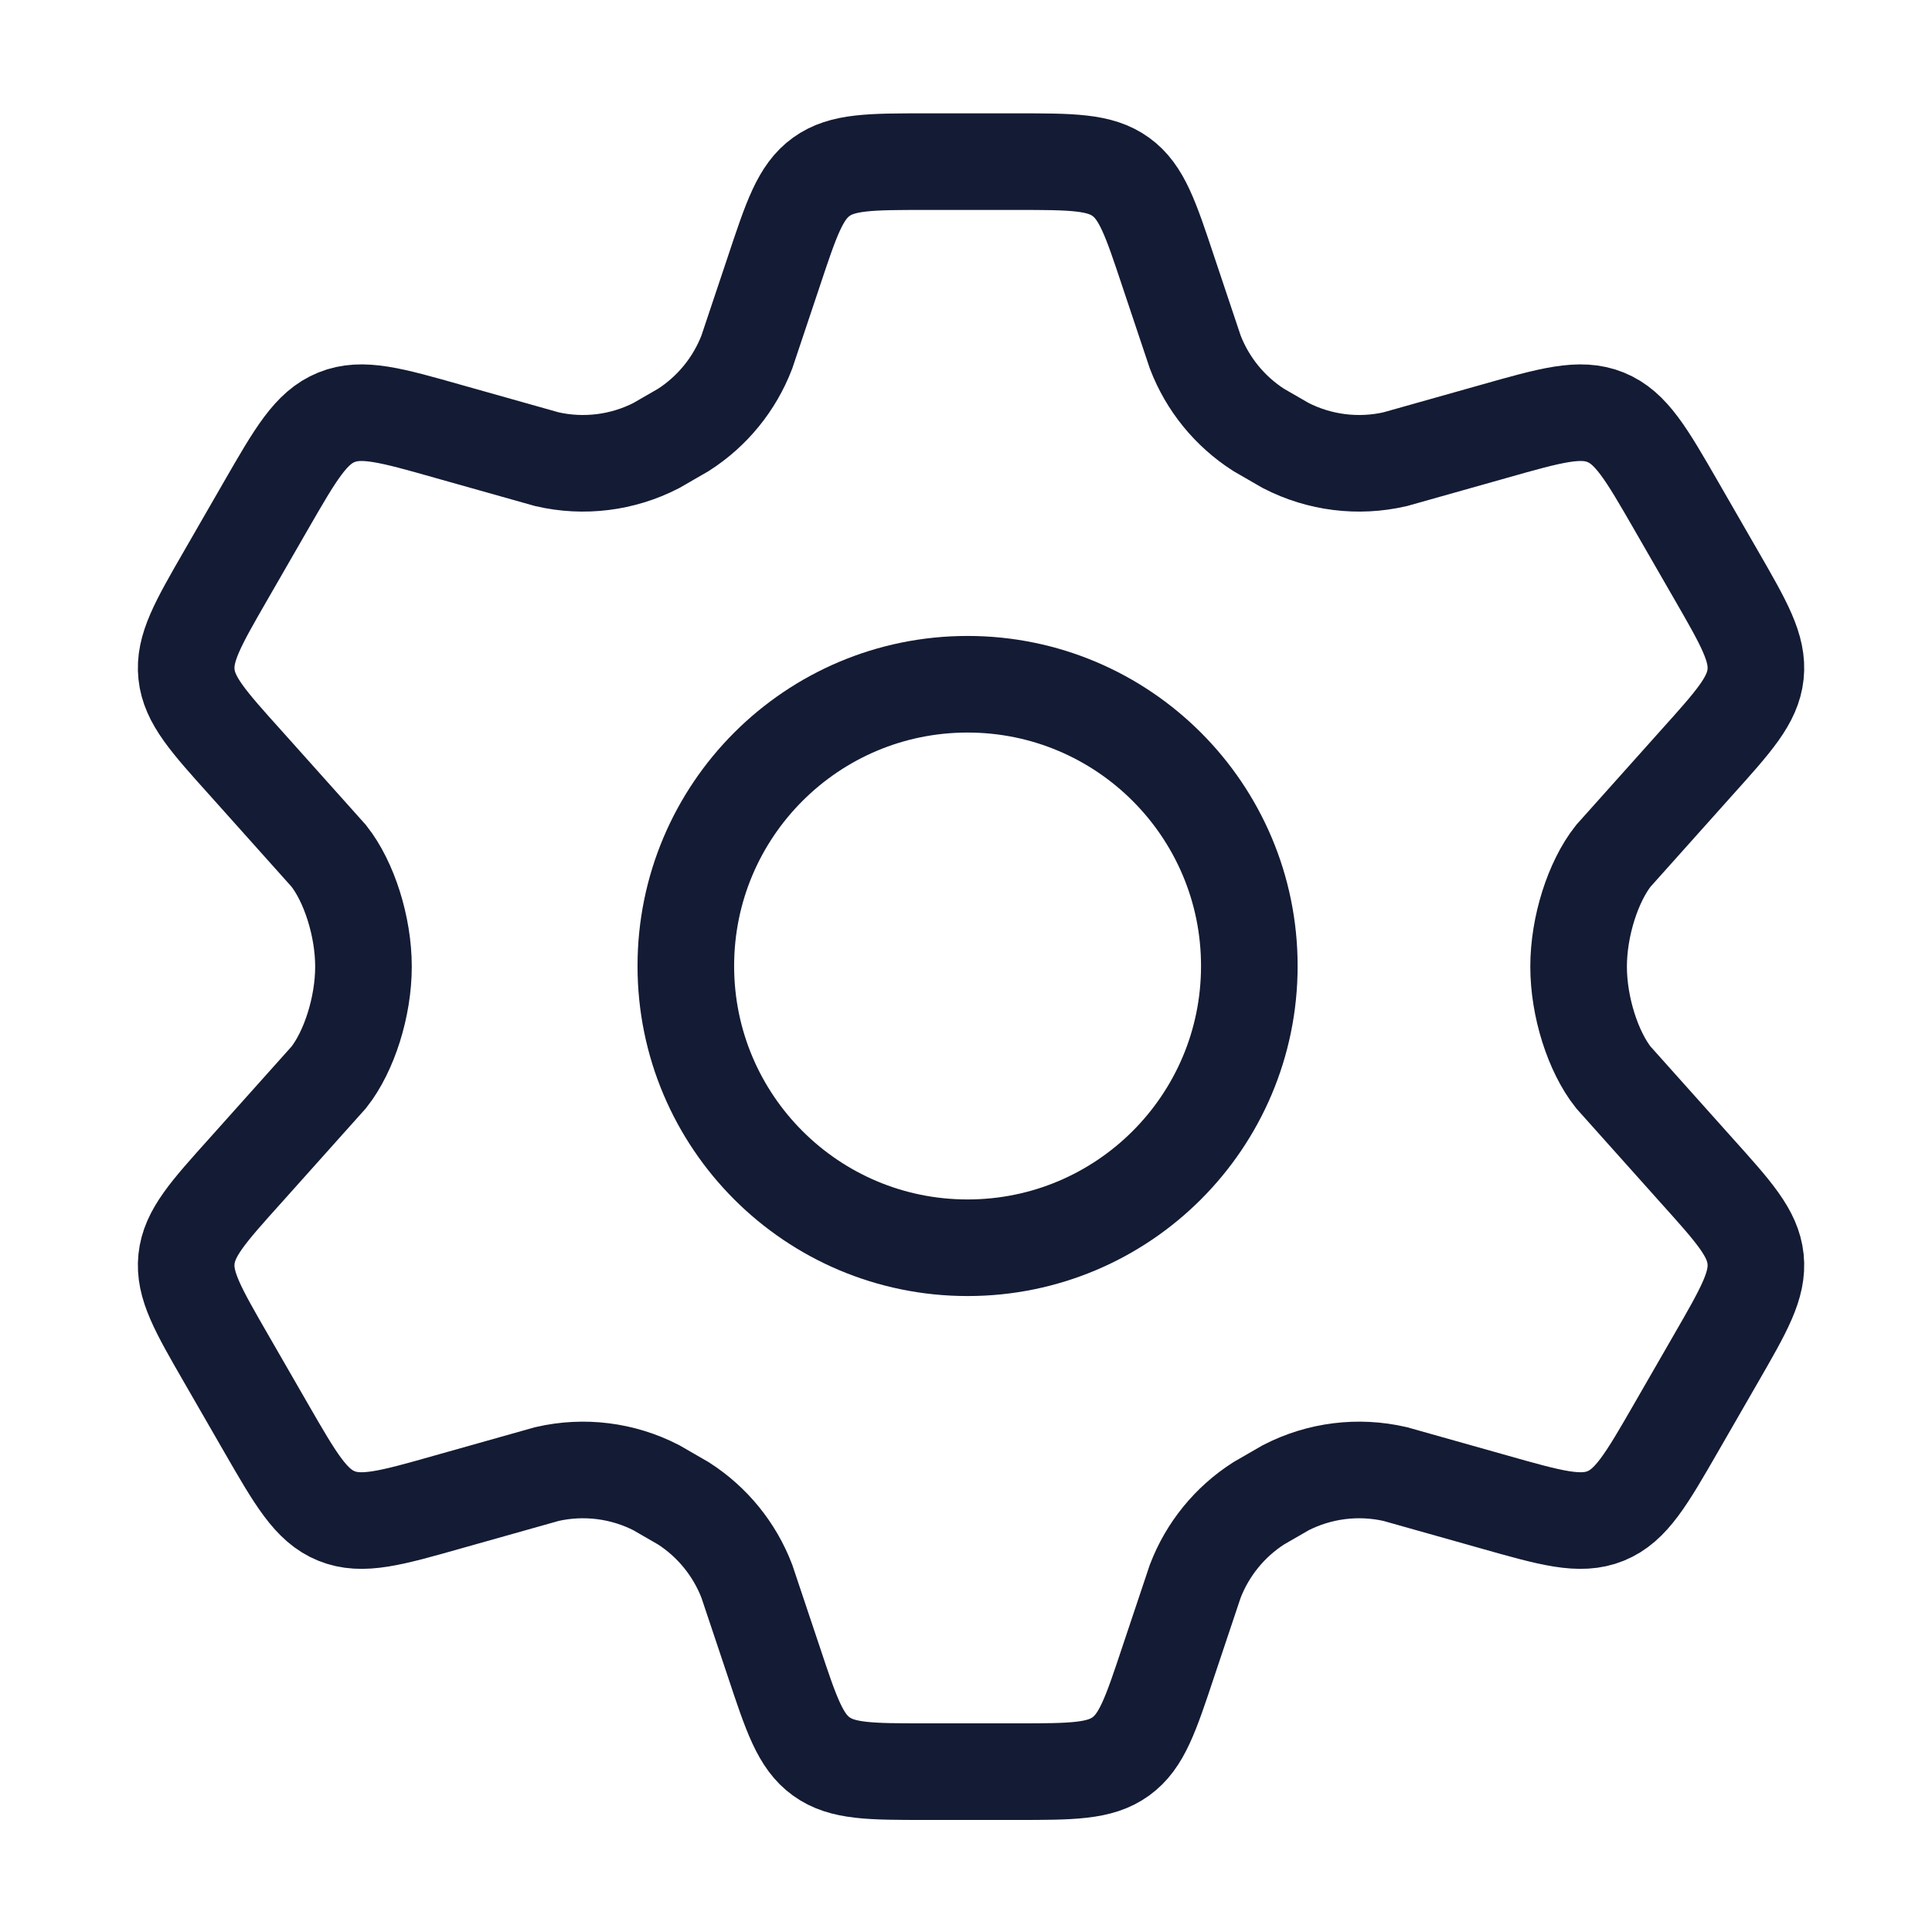 <svg width="60" height="60" viewBox="0 0 60 60" fill="none" xmlns="http://www.w3.org/2000/svg">
<path d="M53.294 17.854L52.06 15.712C51.127 14.092 50.66 13.283 49.866 12.96C49.072 12.637 48.174 12.892 46.378 13.401L43.328 14.261C42.181 14.525 40.978 14.375 39.931 13.837L39.089 13.351C38.191 12.776 37.501 11.928 37.119 10.932L36.284 8.438C35.735 6.788 35.461 5.963 34.807 5.491C34.154 5.02 33.286 5.02 31.55 5.02H28.763C27.027 5.02 26.159 5.02 25.506 5.491C24.852 5.963 24.578 6.788 24.029 8.438L23.194 10.932C22.812 11.928 22.121 12.776 21.223 13.351L20.381 13.837C19.334 14.375 18.131 14.525 16.985 14.261L13.934 13.401C12.139 12.892 11.241 12.637 10.447 12.96C9.653 13.283 9.186 14.092 8.253 15.712L7.019 17.854C6.144 19.372 5.707 20.131 5.792 20.939C5.877 21.747 6.462 22.398 7.633 23.7L10.211 26.582C10.841 27.38 11.288 28.77 11.288 30.019C11.288 31.27 10.841 32.659 10.211 33.457L7.633 36.339C6.462 37.641 5.877 38.292 5.792 39.1C5.707 39.908 6.144 40.667 7.019 42.185L8.253 44.327C9.186 45.946 9.653 46.756 10.447 47.079C11.241 47.402 12.139 47.147 13.934 46.638L16.985 45.778C18.132 45.514 19.335 45.664 20.382 46.202L21.224 46.688C22.121 47.263 22.812 48.111 23.194 49.107L24.029 51.601C24.578 53.251 24.852 54.076 25.506 54.548C26.159 55.02 27.027 55.02 28.763 55.02H31.55C33.286 55.02 34.154 55.02 34.807 54.548C35.461 54.076 35.735 53.251 36.284 51.601L37.119 49.107C37.501 48.111 38.191 47.263 39.089 46.688L39.931 46.202C40.978 45.664 42.181 45.514 43.328 45.778L46.378 46.638C48.174 47.147 49.072 47.402 49.866 47.079C50.66 46.756 51.127 45.946 52.06 44.327L53.294 42.185C54.169 40.667 54.606 39.908 54.521 39.1C54.436 38.292 53.85 37.641 52.679 36.339L50.102 33.457C49.472 32.659 49.025 31.27 49.025 30.019C49.025 28.77 49.472 27.38 50.102 26.582L52.679 23.7C53.85 22.398 54.436 21.747 54.521 20.939C54.606 20.131 54.169 19.372 53.294 17.854Z" stroke="#141B34" stroke-width="3" stroke-linecap="round"/>
<path d="M38.799 30C38.799 34.833 34.881 38.75 30.049 38.75C25.216 38.75 21.299 34.833 21.299 30C21.299 25.168 25.216 21.25 30.049 21.25C34.881 21.25 38.799 25.168 38.799 30Z" stroke="#141B34" stroke-width="3"/>
</svg>
